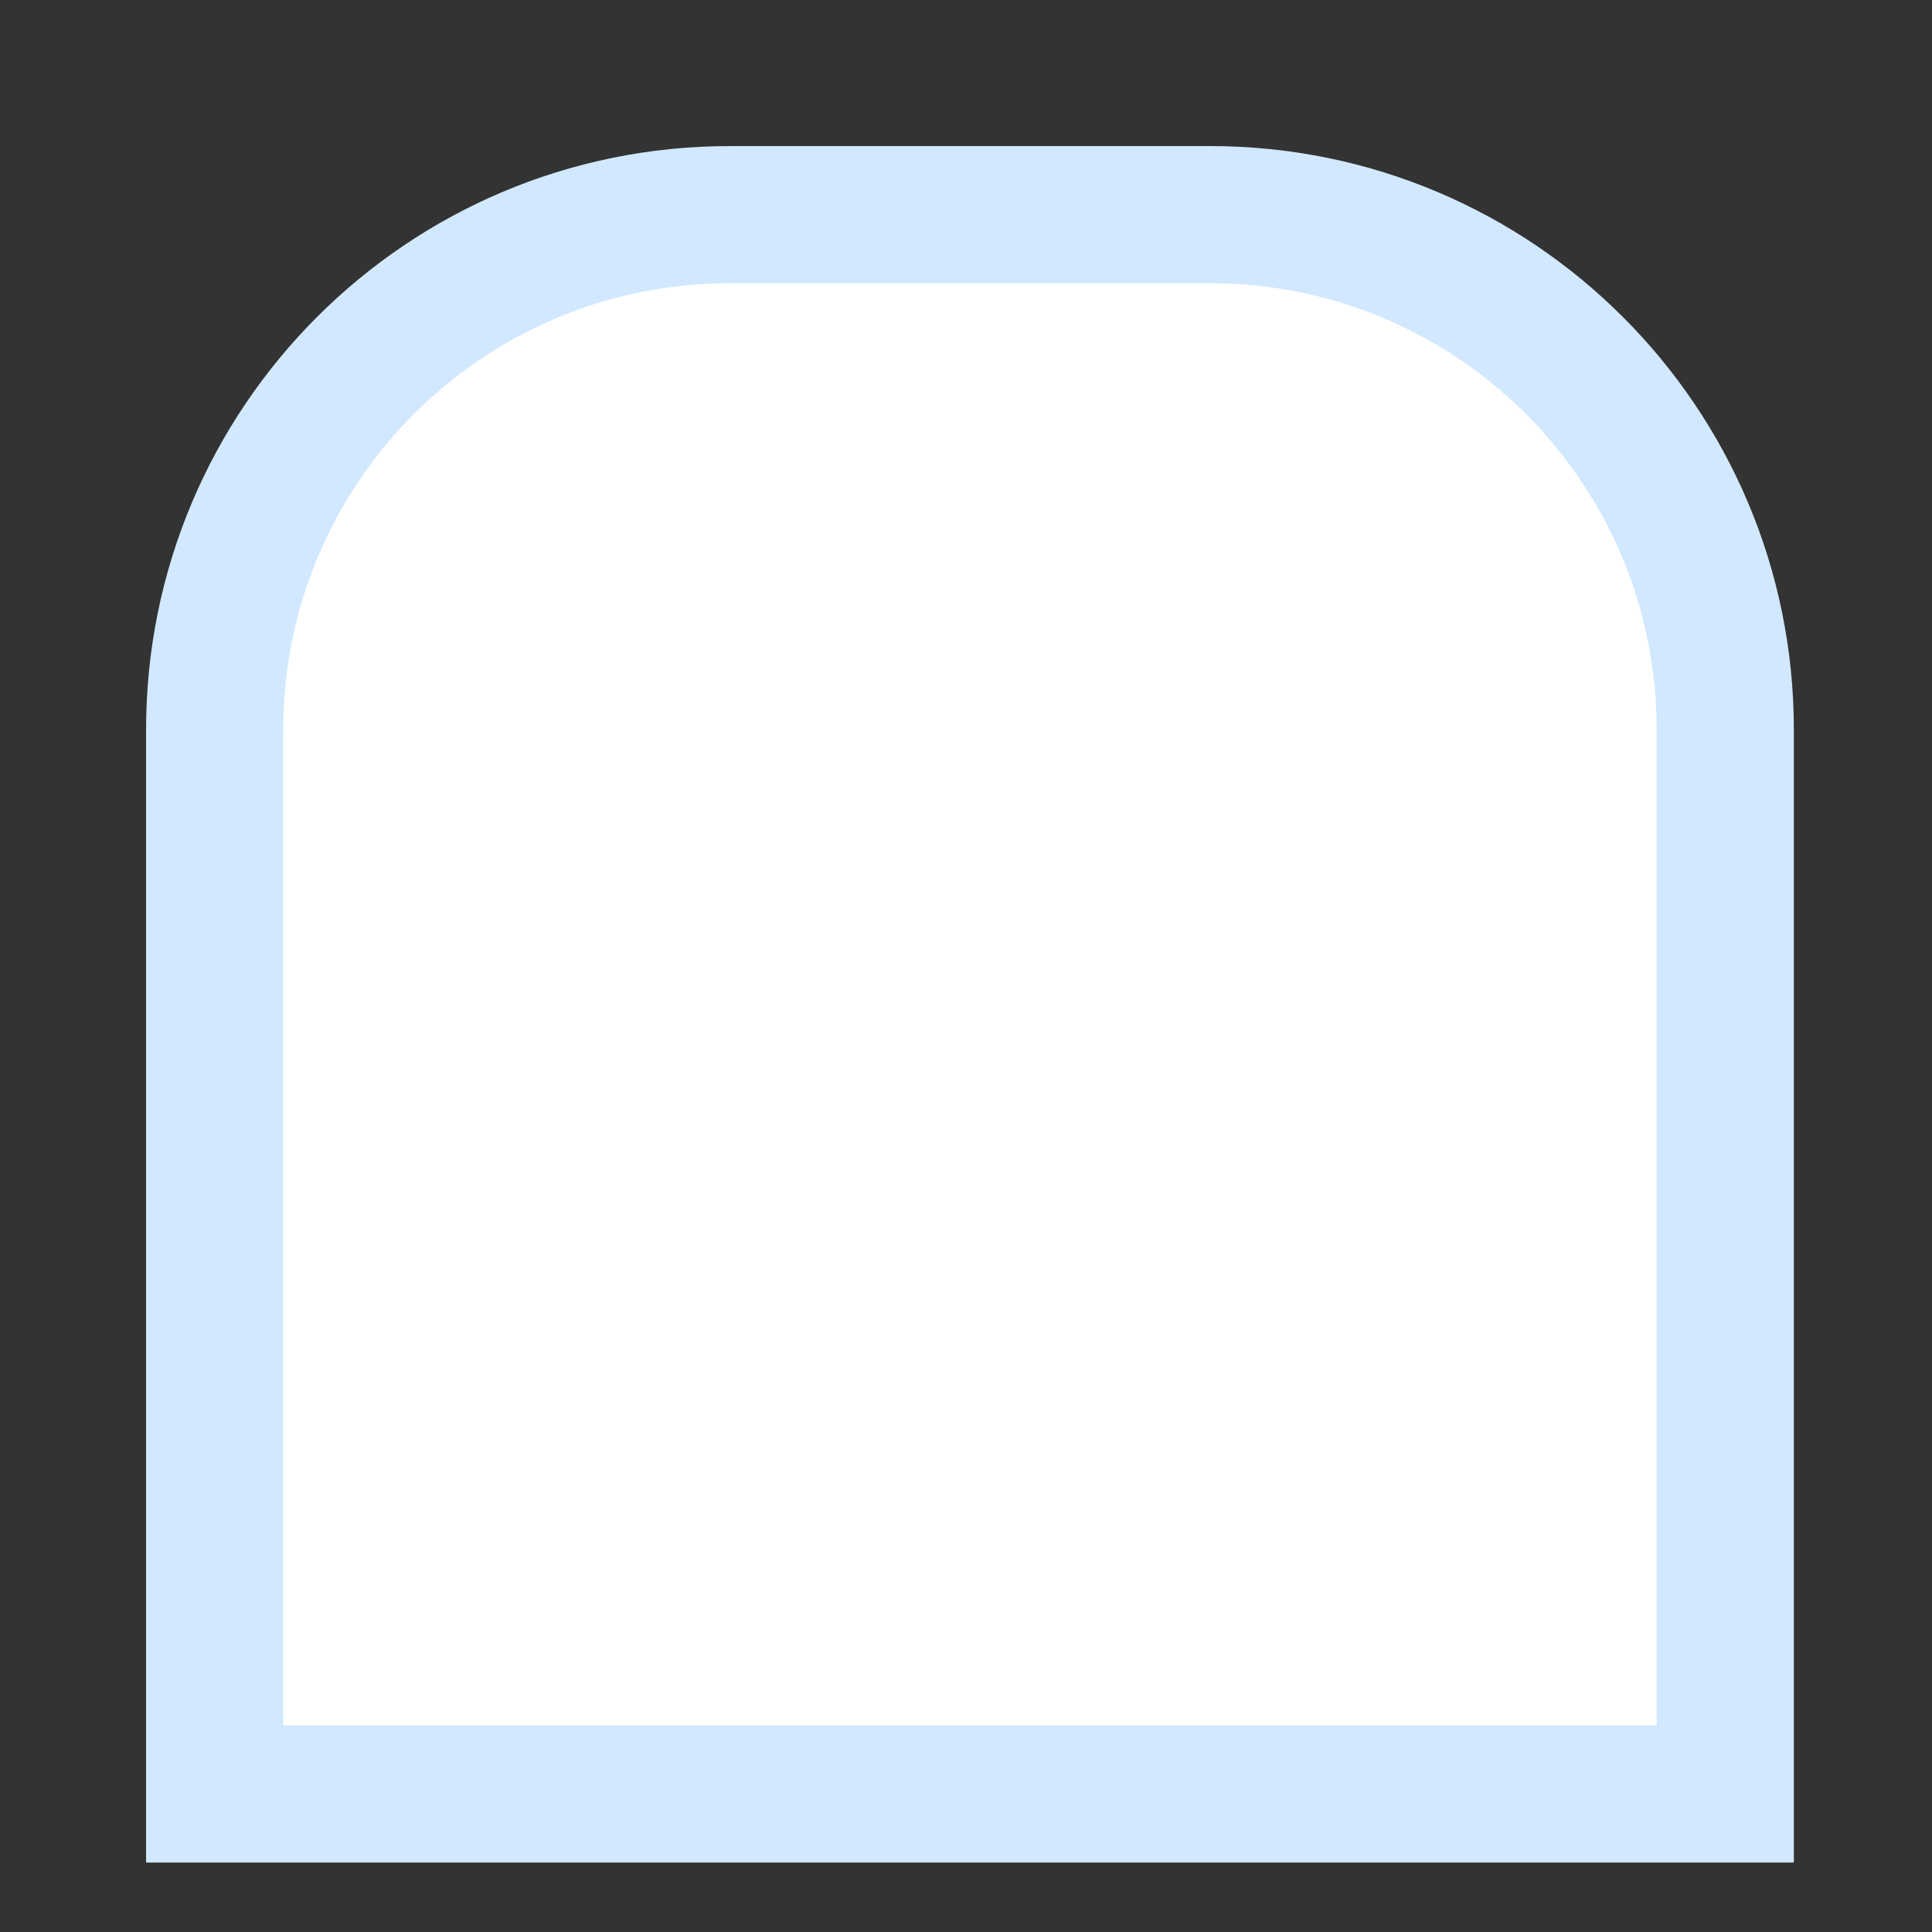 <?xml version="1.0" encoding="utf-8"?>
<svg xmlns="http://www.w3.org/2000/svg" fill="none" height="100%" overflow="visible" preserveAspectRatio="none" style="display: block;" viewBox="0 0 9 9" width="100%">
<rect x="0" y="0" width="9" height="9" fill="#333333" stroke="none"/>
<path d="M5.638 1H3.399C2.074 1 1 2.074 1 3.399V8.357H8.037V3.399C8.037 2.074 6.963 1 5.638 1Z" fill="white" id="Vector" stroke="#D1E8FF" stroke-width="0.639"/>
</svg>